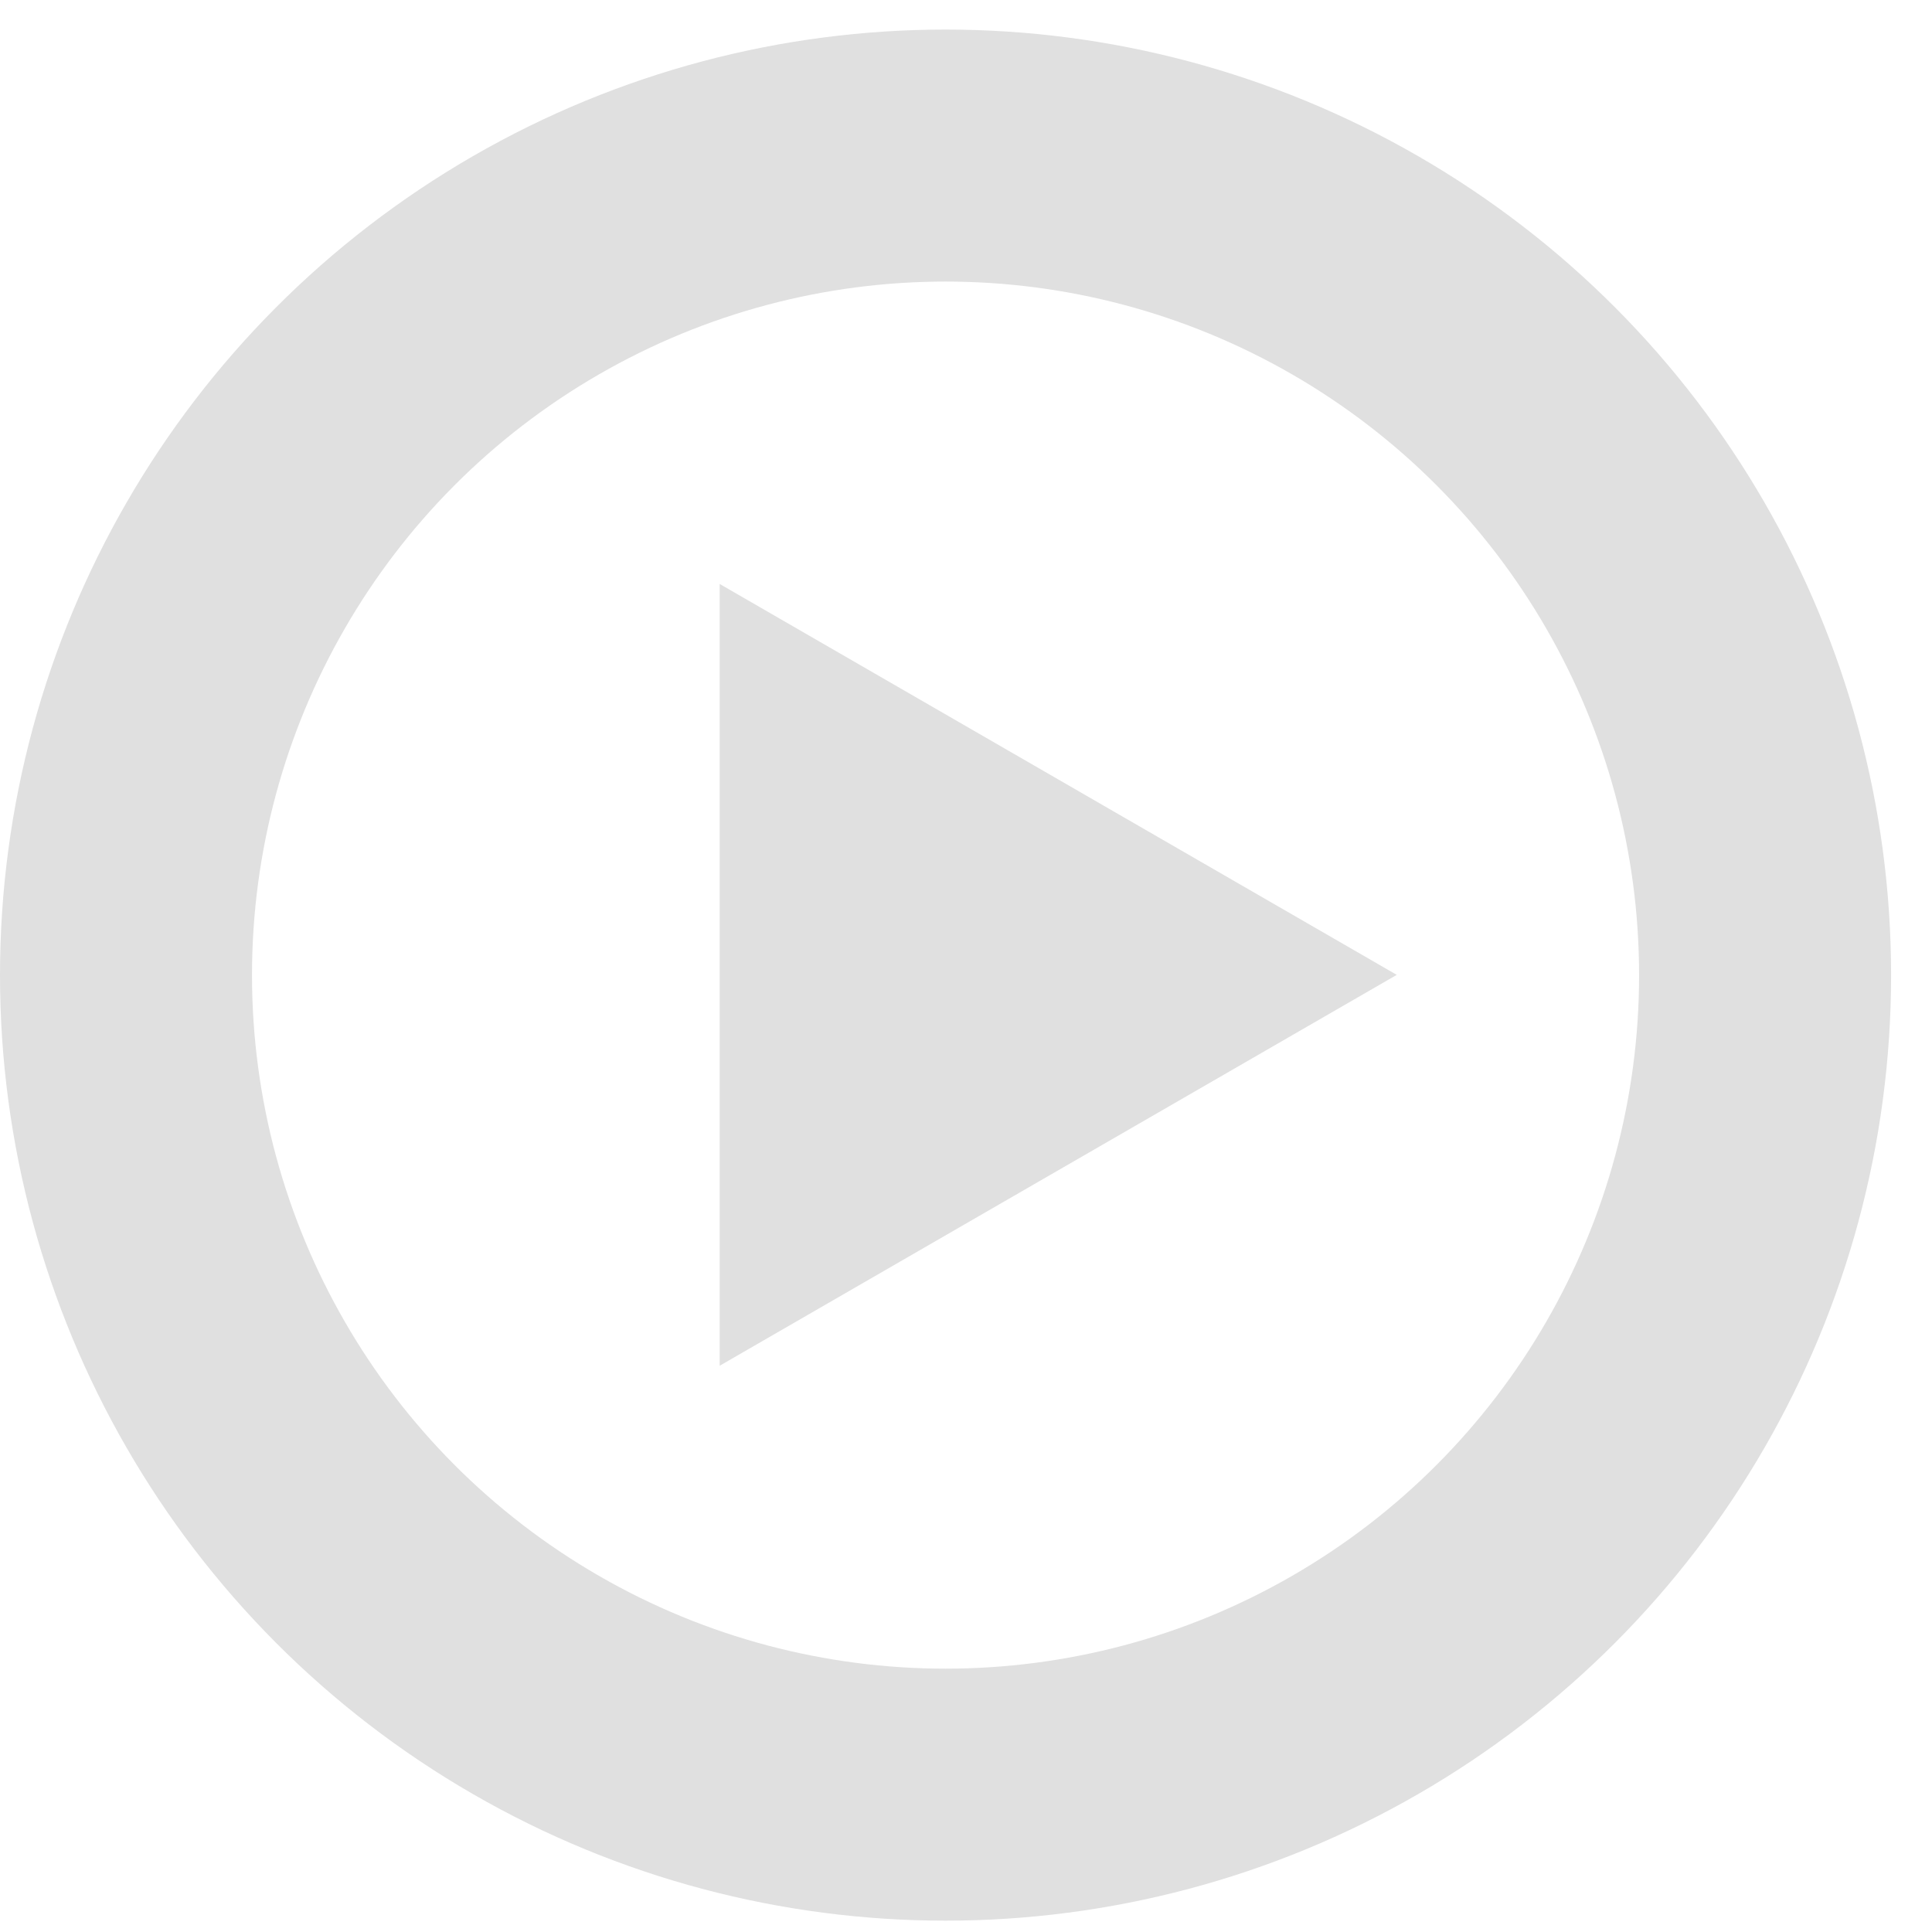<?xml version="1.0" encoding="UTF-8"?> <svg xmlns="http://www.w3.org/2000/svg" width="46" height="46" viewBox="0 0 46 46" fill="none"> <path d="M33.256 23.211L17.135 32.518L17.135 13.904L33.256 23.211Z" fill="#E0E0E0"></path> <circle cx="22.513" cy="23.217" r="19.513" stroke="#E0E0E0" stroke-width="6"></circle> </svg> 